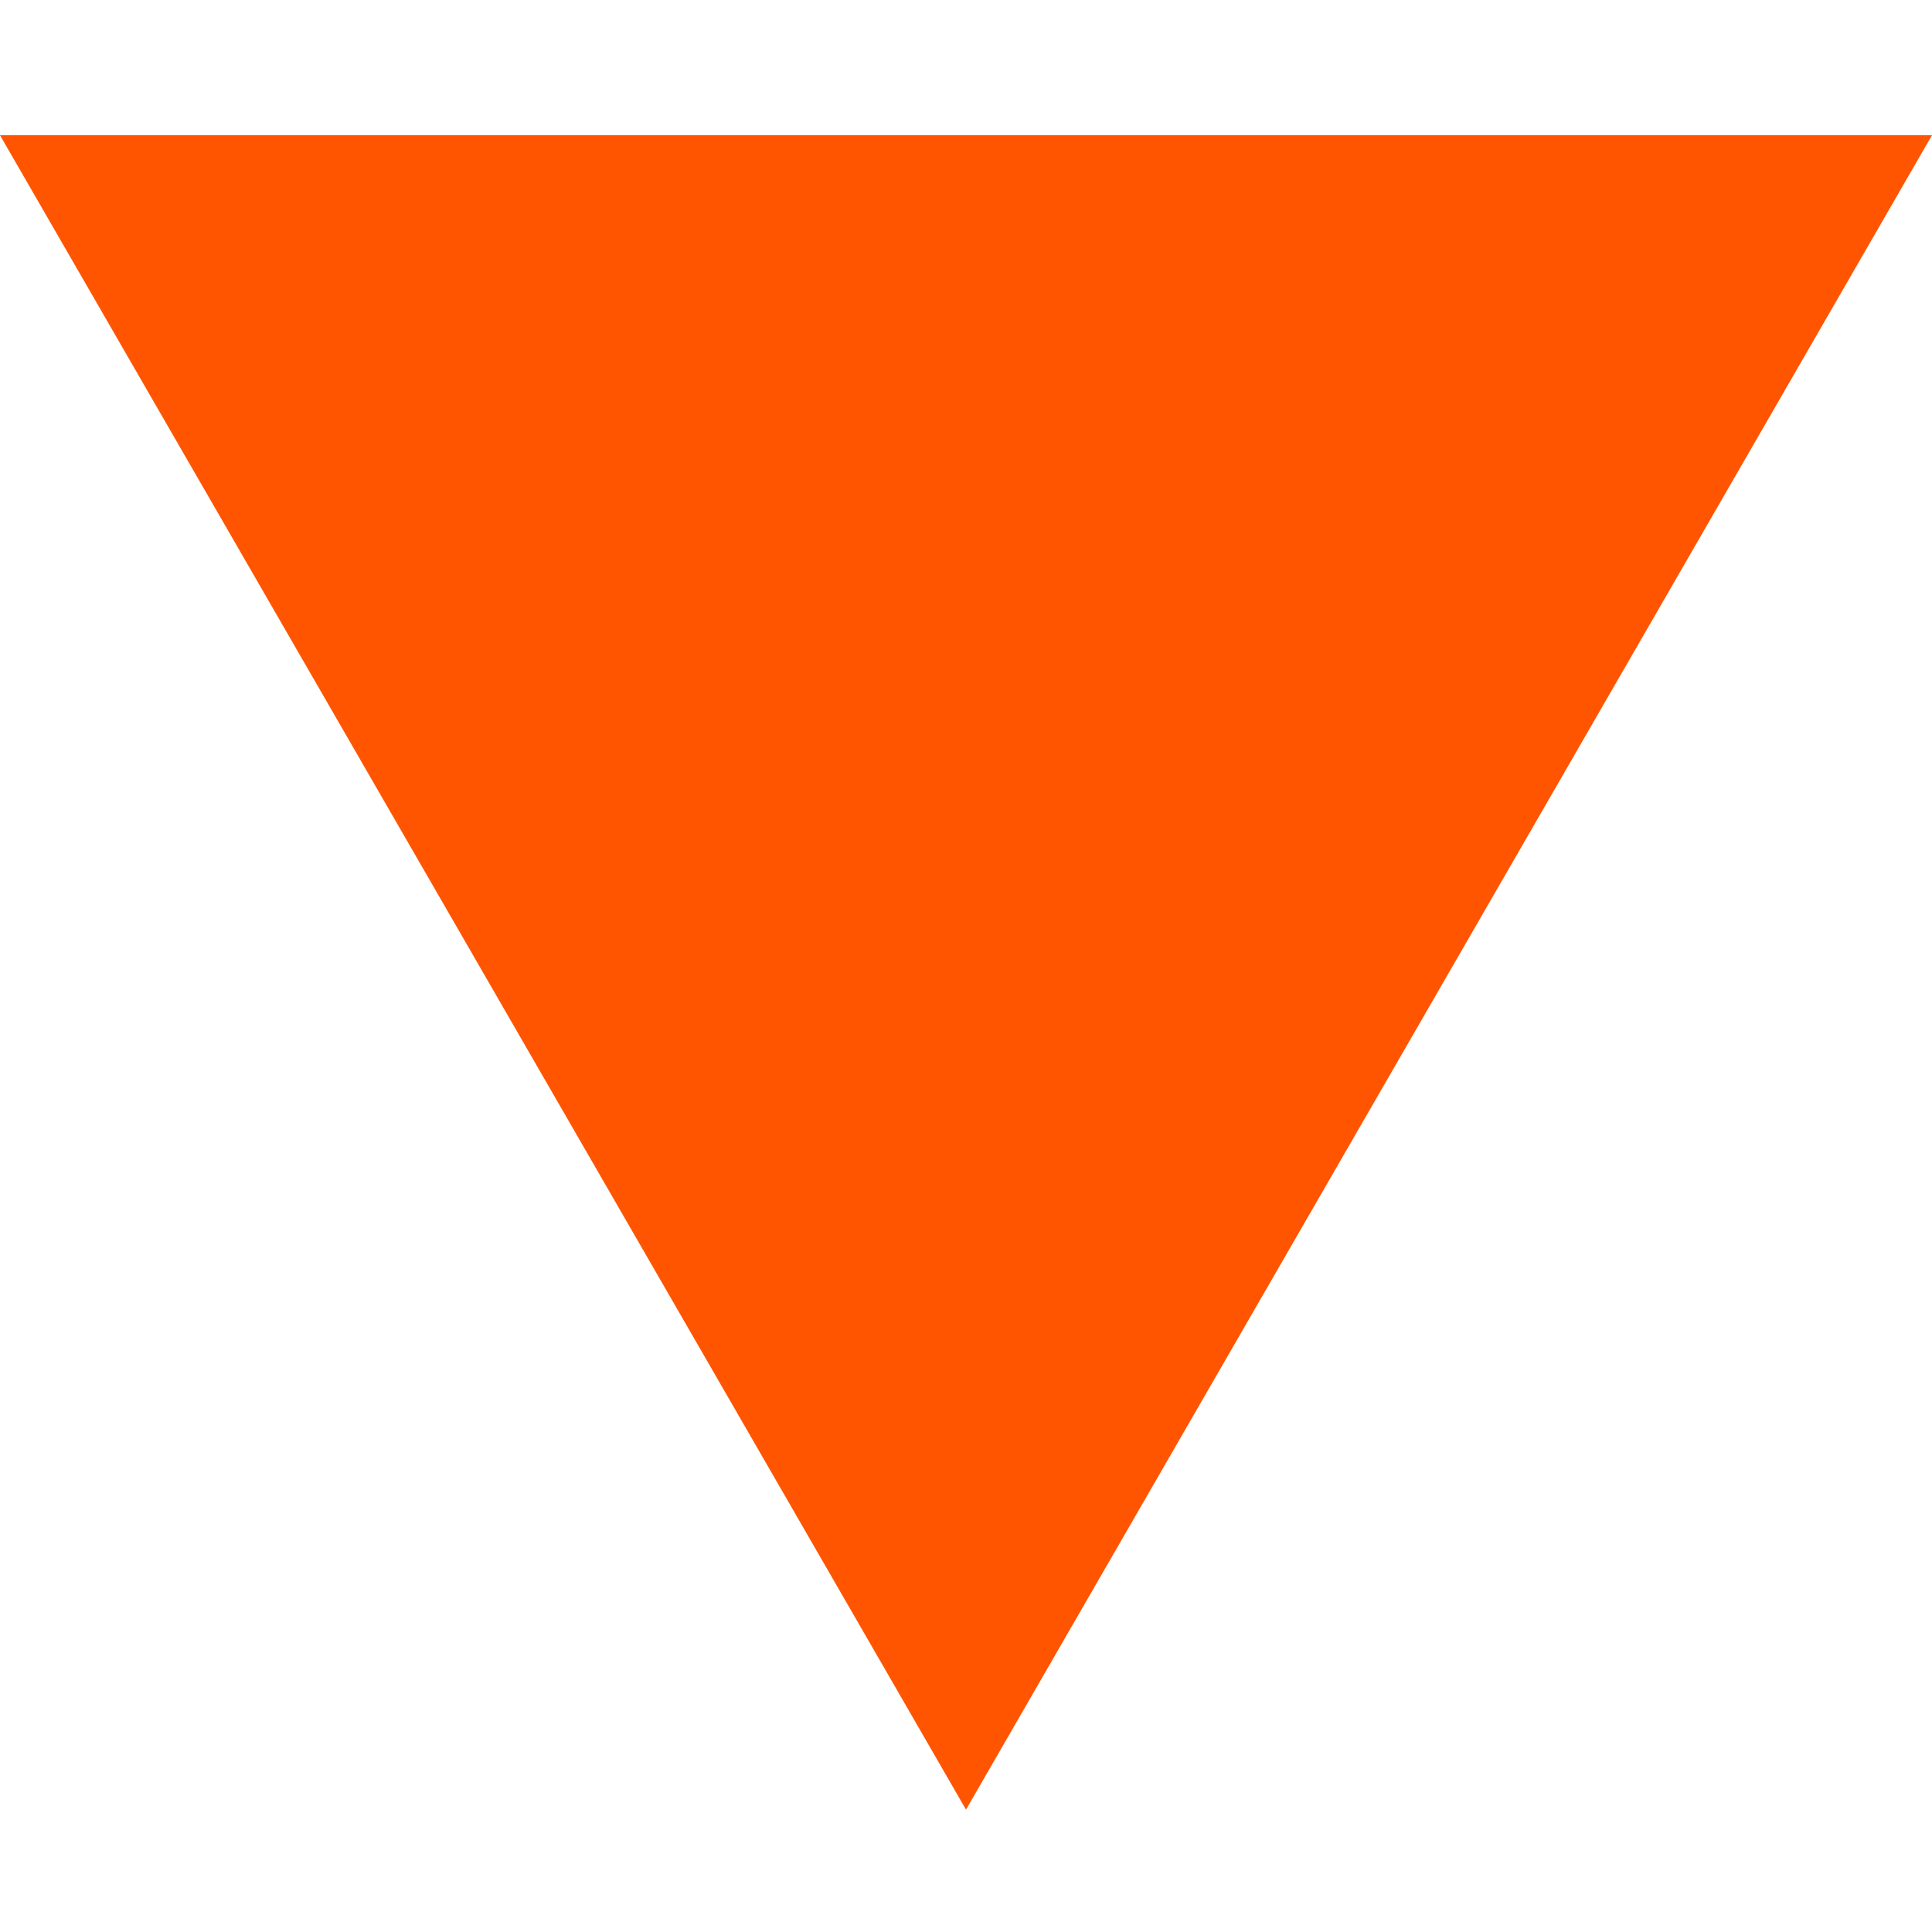 <svg xmlns="http://www.w3.org/2000/svg" width="100" height="100" viewBox="0 0 100 100">
  <g id="グループ_111" data-name="グループ 111" transform="translate(-1157 14200)">
    <rect id="長方形_116" data-name="長方形 116" width="100" height="100" transform="translate(1157 -14200)" fill="none"/>
    <path id="多角形_8" data-name="多角形 8" d="M50,0l50,86.667H0Z" transform="translate(1257 -14106.333) rotate(180)" fill="#f50"/>
  </g>
</svg>

